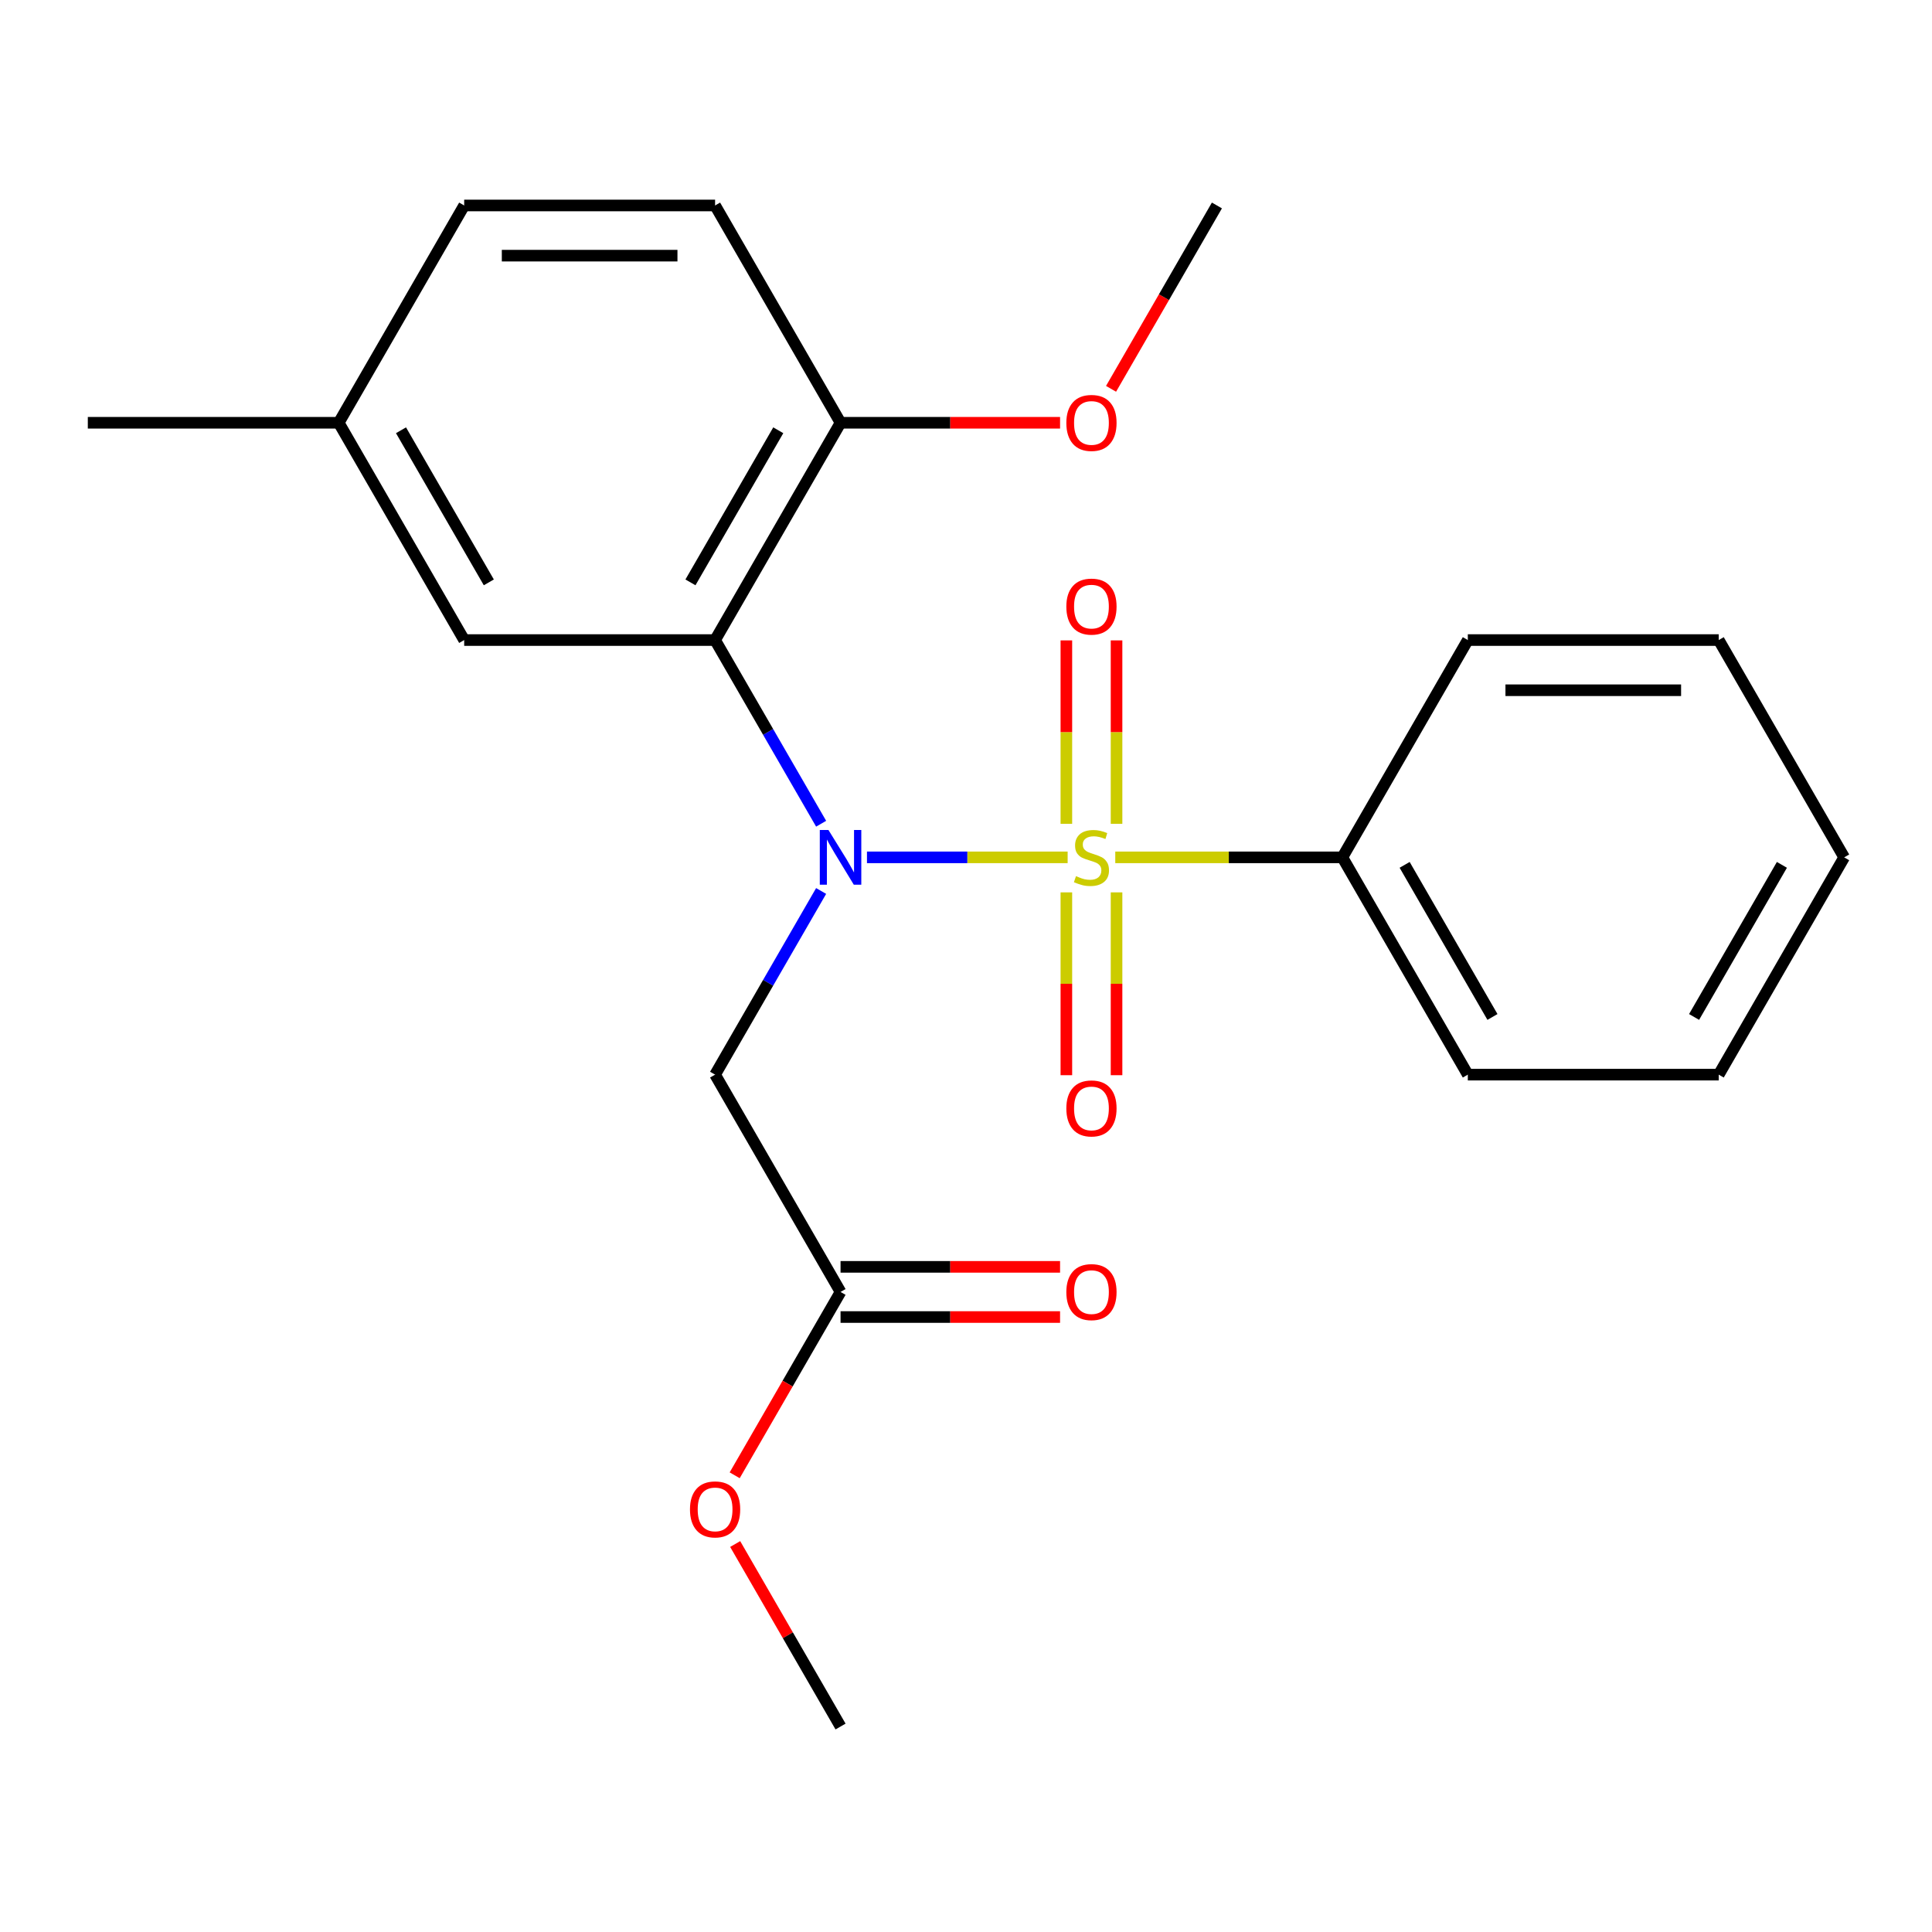 <?xml version='1.0' encoding='iso-8859-1'?>
<svg version='1.1' baseProfile='full'
              xmlns='http://www.w3.org/2000/svg'
                      xmlns:rdkit='http://www.rdkit.org/xml'
                      xmlns:xlink='http://www.w3.org/1999/xlink'
                  xml:space='preserve'
width='1000px' height='1000px' viewBox='0 0 1000 1000'>
<!-- END OF HEADER -->
<rect style='opacity:1.0;fill:#FFFFFF;stroke:none' width='1000' height='1000' x='0' y='0'> </rect>
<path class='bond-0' d='M 552.608,443.765 L 500.676,443.765' style='fill:none;fill-rule:evenodd;stroke:#CCCC00;stroke-width:6px;stroke-linecap:butt;stroke-linejoin:miter;stroke-opacity:1' />
<path class='bond-0' d='M 500.676,443.765 L 448.744,443.765' style='fill:none;fill-rule:evenodd;stroke:#0000FF;stroke-width:6px;stroke-linecap:butt;stroke-linejoin:miter;stroke-opacity:1' />
<path class='bond-3' d='M 577.922,426.398 L 577.922,378.932' style='fill:none;fill-rule:evenodd;stroke:#CCCC00;stroke-width:6px;stroke-linecap:butt;stroke-linejoin:miter;stroke-opacity:1' />
<path class='bond-3' d='M 577.922,378.932 L 577.922,331.467' style='fill:none;fill-rule:evenodd;stroke:#FF0000;stroke-width:6px;stroke-linecap:butt;stroke-linejoin:miter;stroke-opacity:1' />
<path class='bond-3' d='M 551.948,426.398 L 551.948,378.932' style='fill:none;fill-rule:evenodd;stroke:#CCCC00;stroke-width:6px;stroke-linecap:butt;stroke-linejoin:miter;stroke-opacity:1' />
<path class='bond-3' d='M 551.948,378.932 L 551.948,331.467' style='fill:none;fill-rule:evenodd;stroke:#FF0000;stroke-width:6px;stroke-linecap:butt;stroke-linejoin:miter;stroke-opacity:1' />
<path class='bond-4' d='M 551.948,461.891 L 551.948,509.206' style='fill:none;fill-rule:evenodd;stroke:#CCCC00;stroke-width:6px;stroke-linecap:butt;stroke-linejoin:miter;stroke-opacity:1' />
<path class='bond-4' d='M 551.948,509.206 L 551.948,556.521' style='fill:none;fill-rule:evenodd;stroke:#FF0000;stroke-width:6px;stroke-linecap:butt;stroke-linejoin:miter;stroke-opacity:1' />
<path class='bond-4' d='M 577.922,461.891 L 577.922,509.206' style='fill:none;fill-rule:evenodd;stroke:#CCCC00;stroke-width:6px;stroke-linecap:butt;stroke-linejoin:miter;stroke-opacity:1' />
<path class='bond-4' d='M 577.922,509.206 L 577.922,556.521' style='fill:none;fill-rule:evenodd;stroke:#FF0000;stroke-width:6px;stroke-linecap:butt;stroke-linejoin:miter;stroke-opacity:1' />
<path class='bond-5' d='M 577.262,443.765 L 636.034,443.765' style='fill:none;fill-rule:evenodd;stroke:#CCCC00;stroke-width:6px;stroke-linecap:butt;stroke-linejoin:miter;stroke-opacity:1' />
<path class='bond-5' d='M 636.034,443.765 L 694.805,443.765' style='fill:none;fill-rule:evenodd;stroke:#000000;stroke-width:6px;stroke-linecap:butt;stroke-linejoin:miter;stroke-opacity:1' />
<path class='bond-1' d='M 425.015,426.358 L 397.573,378.826' style='fill:none;fill-rule:evenodd;stroke:#0000FF;stroke-width:6px;stroke-linecap:butt;stroke-linejoin:miter;stroke-opacity:1' />
<path class='bond-1' d='M 397.573,378.826 L 370.13,331.294' style='fill:none;fill-rule:evenodd;stroke:#000000;stroke-width:6px;stroke-linecap:butt;stroke-linejoin:miter;stroke-opacity:1' />
<path class='bond-2' d='M 425.015,461.171 L 397.573,508.703' style='fill:none;fill-rule:evenodd;stroke:#0000FF;stroke-width:6px;stroke-linecap:butt;stroke-linejoin:miter;stroke-opacity:1' />
<path class='bond-2' d='M 397.573,508.703 L 370.13,556.235' style='fill:none;fill-rule:evenodd;stroke:#000000;stroke-width:6px;stroke-linecap:butt;stroke-linejoin:miter;stroke-opacity:1' />
<path class='bond-7' d='M 370.13,331.294 L 435.065,218.823' style='fill:none;fill-rule:evenodd;stroke:#000000;stroke-width:6px;stroke-linecap:butt;stroke-linejoin:miter;stroke-opacity:1' />
<path class='bond-7' d='M 357.376,301.436 L 402.831,222.707' style='fill:none;fill-rule:evenodd;stroke:#000000;stroke-width:6px;stroke-linecap:butt;stroke-linejoin:miter;stroke-opacity:1' />
<path class='bond-8' d='M 370.13,331.294 L 240.26,331.294' style='fill:none;fill-rule:evenodd;stroke:#000000;stroke-width:6px;stroke-linecap:butt;stroke-linejoin:miter;stroke-opacity:1' />
<path class='bond-6' d='M 370.13,556.235 L 435.065,668.706' style='fill:none;fill-rule:evenodd;stroke:#000000;stroke-width:6px;stroke-linecap:butt;stroke-linejoin:miter;stroke-opacity:1' />
<path class='bond-15' d='M 694.805,443.765 L 759.74,556.235' style='fill:none;fill-rule:evenodd;stroke:#000000;stroke-width:6px;stroke-linecap:butt;stroke-linejoin:miter;stroke-opacity:1' />
<path class='bond-15' d='M 727.04,447.648 L 772.494,526.378' style='fill:none;fill-rule:evenodd;stroke:#000000;stroke-width:6px;stroke-linecap:butt;stroke-linejoin:miter;stroke-opacity:1' />
<path class='bond-16' d='M 694.805,443.765 L 759.74,331.294' style='fill:none;fill-rule:evenodd;stroke:#000000;stroke-width:6px;stroke-linecap:butt;stroke-linejoin:miter;stroke-opacity:1' />
<path class='bond-9' d='M 435.065,681.693 L 491.877,681.693' style='fill:none;fill-rule:evenodd;stroke:#000000;stroke-width:6px;stroke-linecap:butt;stroke-linejoin:miter;stroke-opacity:1' />
<path class='bond-9' d='M 491.877,681.693 L 548.688,681.693' style='fill:none;fill-rule:evenodd;stroke:#FF0000;stroke-width:6px;stroke-linecap:butt;stroke-linejoin:miter;stroke-opacity:1' />
<path class='bond-9' d='M 435.065,655.719 L 491.877,655.719' style='fill:none;fill-rule:evenodd;stroke:#000000;stroke-width:6px;stroke-linecap:butt;stroke-linejoin:miter;stroke-opacity:1' />
<path class='bond-9' d='M 491.877,655.719 L 548.688,655.719' style='fill:none;fill-rule:evenodd;stroke:#FF0000;stroke-width:6px;stroke-linecap:butt;stroke-linejoin:miter;stroke-opacity:1' />
<path class='bond-12' d='M 435.065,668.706 L 407.668,716.158' style='fill:none;fill-rule:evenodd;stroke:#000000;stroke-width:6px;stroke-linecap:butt;stroke-linejoin:miter;stroke-opacity:1' />
<path class='bond-12' d='M 407.668,716.158 L 380.272,763.61' style='fill:none;fill-rule:evenodd;stroke:#FF0000;stroke-width:6px;stroke-linecap:butt;stroke-linejoin:miter;stroke-opacity:1' />
<path class='bond-10' d='M 435.065,218.823 L 370.13,106.352' style='fill:none;fill-rule:evenodd;stroke:#000000;stroke-width:6px;stroke-linecap:butt;stroke-linejoin:miter;stroke-opacity:1' />
<path class='bond-14' d='M 435.065,218.823 L 491.877,218.823' style='fill:none;fill-rule:evenodd;stroke:#000000;stroke-width:6px;stroke-linecap:butt;stroke-linejoin:miter;stroke-opacity:1' />
<path class='bond-14' d='M 491.877,218.823 L 548.688,218.823' style='fill:none;fill-rule:evenodd;stroke:#FF0000;stroke-width:6px;stroke-linecap:butt;stroke-linejoin:miter;stroke-opacity:1' />
<path class='bond-11' d='M 240.26,331.294 L 175.325,218.823' style='fill:none;fill-rule:evenodd;stroke:#000000;stroke-width:6px;stroke-linecap:butt;stroke-linejoin:miter;stroke-opacity:1' />
<path class='bond-11' d='M 253.014,301.436 L 207.559,222.707' style='fill:none;fill-rule:evenodd;stroke:#000000;stroke-width:6px;stroke-linecap:butt;stroke-linejoin:miter;stroke-opacity:1' />
<path class='bond-24' d='M 370.13,106.352 L 240.26,106.352' style='fill:none;fill-rule:evenodd;stroke:#000000;stroke-width:6px;stroke-linecap:butt;stroke-linejoin:miter;stroke-opacity:1' />
<path class='bond-24' d='M 350.649,132.326 L 259.74,132.326' style='fill:none;fill-rule:evenodd;stroke:#000000;stroke-width:6px;stroke-linecap:butt;stroke-linejoin:miter;stroke-opacity:1' />
<path class='bond-13' d='M 175.325,218.823 L 240.26,106.352' style='fill:none;fill-rule:evenodd;stroke:#000000;stroke-width:6px;stroke-linecap:butt;stroke-linejoin:miter;stroke-opacity:1' />
<path class='bond-17' d='M 175.325,218.823 L 45.455,218.823' style='fill:none;fill-rule:evenodd;stroke:#000000;stroke-width:6px;stroke-linecap:butt;stroke-linejoin:miter;stroke-opacity:1' />
<path class='bond-18' d='M 380.526,799.184 L 407.796,846.416' style='fill:none;fill-rule:evenodd;stroke:#FF0000;stroke-width:6px;stroke-linecap:butt;stroke-linejoin:miter;stroke-opacity:1' />
<path class='bond-18' d='M 407.796,846.416 L 435.065,893.648' style='fill:none;fill-rule:evenodd;stroke:#000000;stroke-width:6px;stroke-linecap:butt;stroke-linejoin:miter;stroke-opacity:1' />
<path class='bond-19' d='M 575.077,201.256 L 602.474,153.804' style='fill:none;fill-rule:evenodd;stroke:#FF0000;stroke-width:6px;stroke-linecap:butt;stroke-linejoin:miter;stroke-opacity:1' />
<path class='bond-19' d='M 602.474,153.804 L 629.87,106.352' style='fill:none;fill-rule:evenodd;stroke:#000000;stroke-width:6px;stroke-linecap:butt;stroke-linejoin:miter;stroke-opacity:1' />
<path class='bond-20' d='M 759.74,556.235 L 889.61,556.235' style='fill:none;fill-rule:evenodd;stroke:#000000;stroke-width:6px;stroke-linecap:butt;stroke-linejoin:miter;stroke-opacity:1' />
<path class='bond-21' d='M 759.74,331.294 L 889.61,331.294' style='fill:none;fill-rule:evenodd;stroke:#000000;stroke-width:6px;stroke-linecap:butt;stroke-linejoin:miter;stroke-opacity:1' />
<path class='bond-21' d='M 779.221,357.268 L 870.13,357.268' style='fill:none;fill-rule:evenodd;stroke:#000000;stroke-width:6px;stroke-linecap:butt;stroke-linejoin:miter;stroke-opacity:1' />
<path class='bond-23' d='M 889.61,556.235 L 954.545,443.765' style='fill:none;fill-rule:evenodd;stroke:#000000;stroke-width:6px;stroke-linecap:butt;stroke-linejoin:miter;stroke-opacity:1' />
<path class='bond-23' d='M 876.856,526.378 L 922.311,447.648' style='fill:none;fill-rule:evenodd;stroke:#000000;stroke-width:6px;stroke-linecap:butt;stroke-linejoin:miter;stroke-opacity:1' />
<path class='bond-22' d='M 889.61,331.294 L 954.545,443.765' style='fill:none;fill-rule:evenodd;stroke:#000000;stroke-width:6px;stroke-linecap:butt;stroke-linejoin:miter;stroke-opacity:1' />
<path  class='atom-0' d='M 556.935 453.485
Q 557.255 453.605, 558.575 454.165
Q 559.895 454.725, 561.335 455.085
Q 562.815 455.405, 564.255 455.405
Q 566.935 455.405, 568.495 454.125
Q 570.055 452.805, 570.055 450.525
Q 570.055 448.965, 569.255 448.005
Q 568.495 447.045, 567.295 446.525
Q 566.095 446.005, 564.095 445.405
Q 561.575 444.645, 560.055 443.925
Q 558.575 443.205, 557.495 441.685
Q 556.455 440.165, 556.455 437.605
Q 556.455 434.045, 558.855 431.845
Q 561.295 429.645, 566.095 429.645
Q 569.375 429.645, 573.095 431.205
L 572.175 434.285
Q 568.775 432.885, 566.215 432.885
Q 563.455 432.885, 561.935 434.045
Q 560.415 435.165, 560.455 437.125
Q 560.455 438.645, 561.215 439.565
Q 562.015 440.485, 563.135 441.005
Q 564.295 441.525, 566.215 442.125
Q 568.775 442.925, 570.295 443.725
Q 571.815 444.525, 572.895 446.165
Q 574.015 447.765, 574.015 450.525
Q 574.015 454.445, 571.375 456.565
Q 568.775 458.645, 564.415 458.645
Q 561.895 458.645, 559.975 458.085
Q 558.095 457.565, 555.855 456.645
L 556.935 453.485
' fill='#CCCC00'/>
<path  class='atom-1' d='M 428.805 429.605
L 438.085 444.605
Q 439.005 446.085, 440.485 448.765
Q 441.965 451.445, 442.045 451.605
L 442.045 429.605
L 445.805 429.605
L 445.805 457.925
L 441.925 457.925
L 431.965 441.525
Q 430.805 439.605, 429.565 437.405
Q 428.365 435.205, 428.005 434.525
L 428.005 457.925
L 424.325 457.925
L 424.325 429.605
L 428.805 429.605
' fill='#0000FF'/>
<path  class='atom-4' d='M 551.935 313.974
Q 551.935 307.174, 555.295 303.374
Q 558.655 299.574, 564.935 299.574
Q 571.215 299.574, 574.575 303.374
Q 577.935 307.174, 577.935 313.974
Q 577.935 320.854, 574.535 324.774
Q 571.135 328.654, 564.935 328.654
Q 558.695 328.654, 555.295 324.774
Q 551.935 320.894, 551.935 313.974
M 564.935 325.454
Q 569.255 325.454, 571.575 322.574
Q 573.935 319.654, 573.935 313.974
Q 573.935 308.414, 571.575 305.614
Q 569.255 302.774, 564.935 302.774
Q 560.615 302.774, 558.255 305.574
Q 555.935 308.374, 555.935 313.974
Q 555.935 319.694, 558.255 322.574
Q 560.615 325.454, 564.935 325.454
' fill='#FF0000'/>
<path  class='atom-5' d='M 551.935 573.715
Q 551.935 566.915, 555.295 563.115
Q 558.655 559.315, 564.935 559.315
Q 571.215 559.315, 574.575 563.115
Q 577.935 566.915, 577.935 573.715
Q 577.935 580.595, 574.535 584.515
Q 571.135 588.395, 564.935 588.395
Q 558.695 588.395, 555.295 584.515
Q 551.935 580.635, 551.935 573.715
M 564.935 585.195
Q 569.255 585.195, 571.575 582.315
Q 573.935 579.395, 573.935 573.715
Q 573.935 568.155, 571.575 565.355
Q 569.255 562.515, 564.935 562.515
Q 560.615 562.515, 558.255 565.315
Q 555.935 568.115, 555.935 573.715
Q 555.935 579.435, 558.255 582.315
Q 560.615 585.195, 564.935 585.195
' fill='#FF0000'/>
<path  class='atom-10' d='M 551.935 668.786
Q 551.935 661.986, 555.295 658.186
Q 558.655 654.386, 564.935 654.386
Q 571.215 654.386, 574.575 658.186
Q 577.935 661.986, 577.935 668.786
Q 577.935 675.666, 574.535 679.586
Q 571.135 683.466, 564.935 683.466
Q 558.695 683.466, 555.295 679.586
Q 551.935 675.706, 551.935 668.786
M 564.935 680.266
Q 569.255 680.266, 571.575 677.386
Q 573.935 674.466, 573.935 668.786
Q 573.935 663.226, 571.575 660.426
Q 569.255 657.586, 564.935 657.586
Q 560.615 657.586, 558.255 660.386
Q 555.935 663.186, 555.935 668.786
Q 555.935 674.506, 558.255 677.386
Q 560.615 680.266, 564.935 680.266
' fill='#FF0000'/>
<path  class='atom-13' d='M 357.13 781.257
Q 357.13 774.457, 360.49 770.657
Q 363.85 766.857, 370.13 766.857
Q 376.41 766.857, 379.77 770.657
Q 383.13 774.457, 383.13 781.257
Q 383.13 788.137, 379.73 792.057
Q 376.33 795.937, 370.13 795.937
Q 363.89 795.937, 360.49 792.057
Q 357.13 788.177, 357.13 781.257
M 370.13 792.737
Q 374.45 792.737, 376.77 789.857
Q 379.13 786.937, 379.13 781.257
Q 379.13 775.697, 376.77 772.897
Q 374.45 770.057, 370.13 770.057
Q 365.81 770.057, 363.45 772.857
Q 361.13 775.657, 361.13 781.257
Q 361.13 786.977, 363.45 789.857
Q 365.81 792.737, 370.13 792.737
' fill='#FF0000'/>
<path  class='atom-15' d='M 551.935 218.903
Q 551.935 212.103, 555.295 208.303
Q 558.655 204.503, 564.935 204.503
Q 571.215 204.503, 574.575 208.303
Q 577.935 212.103, 577.935 218.903
Q 577.935 225.783, 574.535 229.703
Q 571.135 233.583, 564.935 233.583
Q 558.695 233.583, 555.295 229.703
Q 551.935 225.823, 551.935 218.903
M 564.935 230.383
Q 569.255 230.383, 571.575 227.503
Q 573.935 224.583, 573.935 218.903
Q 573.935 213.343, 571.575 210.543
Q 569.255 207.703, 564.935 207.703
Q 560.615 207.703, 558.255 210.503
Q 555.935 213.303, 555.935 218.903
Q 555.935 224.623, 558.255 227.503
Q 560.615 230.383, 564.935 230.383
' fill='#FF0000'/>
</svg>
